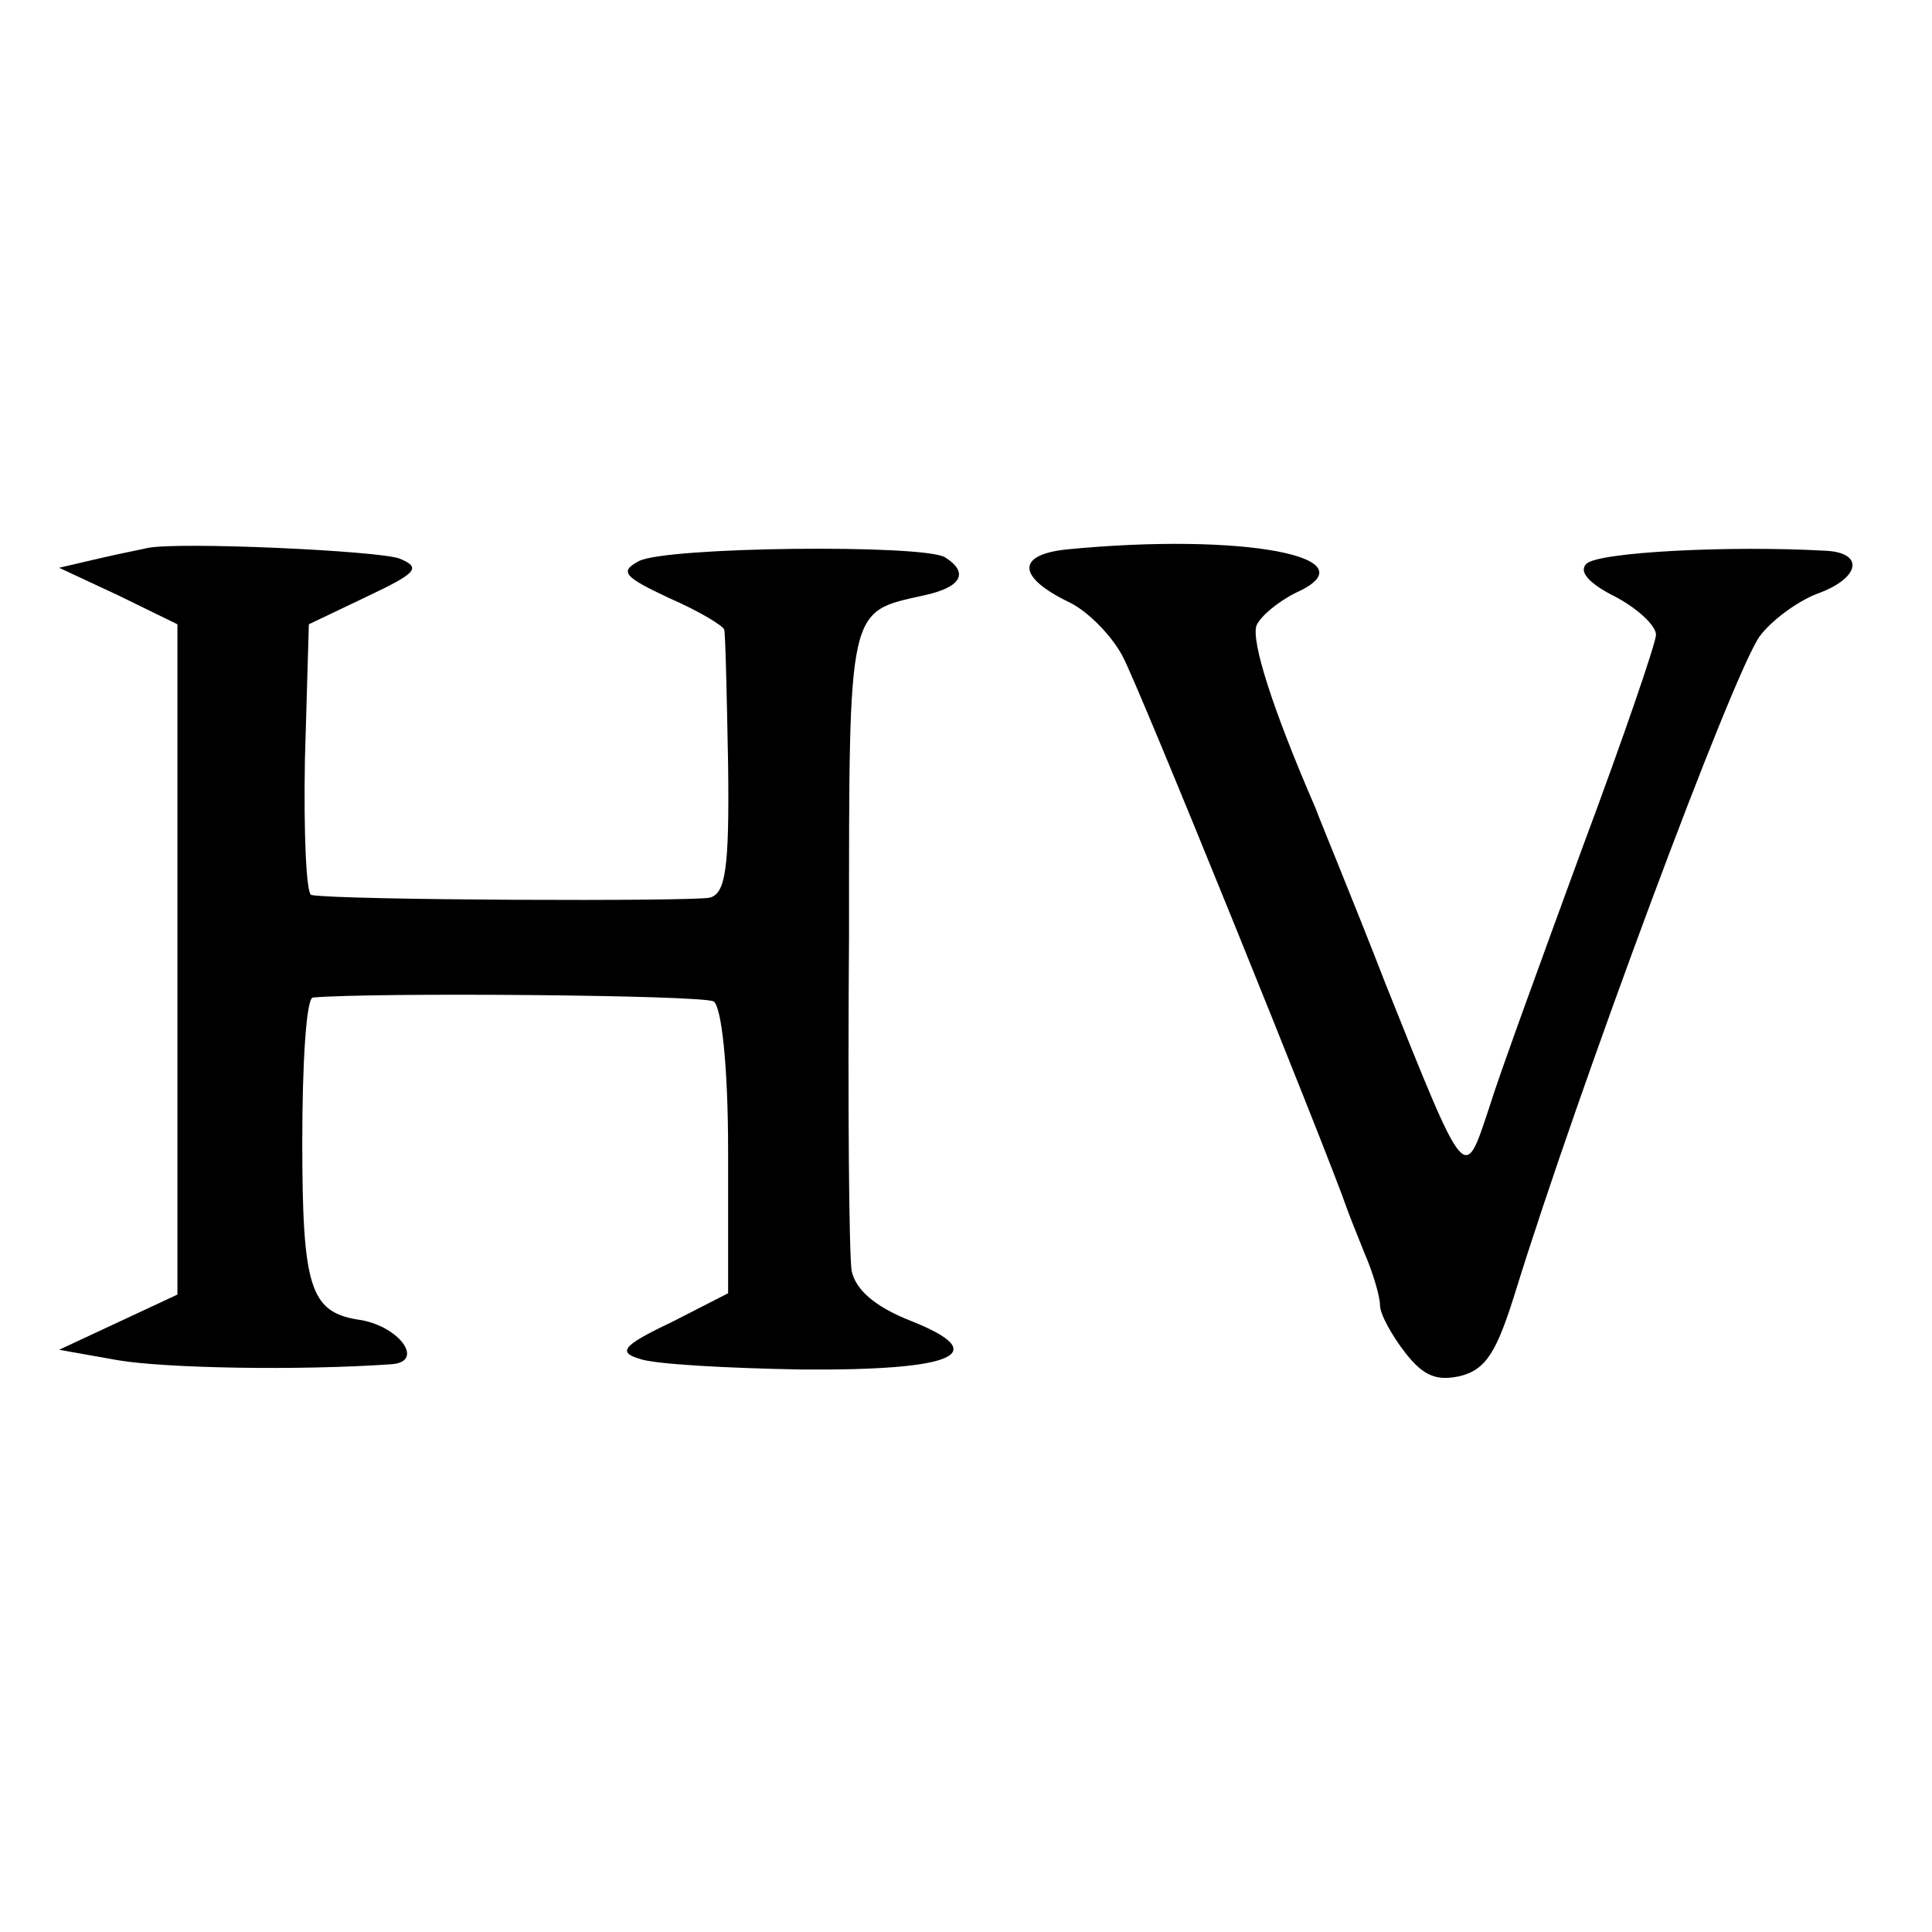 <?xml version="1.0" standalone="no"?>
<!DOCTYPE svg PUBLIC "-//W3C//DTD SVG 20010904//EN"
 "http://www.w3.org/TR/2001/REC-SVG-20010904/DTD/svg10.dtd">
<svg version="1.0" xmlns="http://www.w3.org/2000/svg"
 width="147pt" height="147pt" viewBox="0 0 147 147"
 preserveAspectRatio="xMidYMid meet">
<g transform="translate(0,147) scale(0.1,-0.1)"
fill="#000000" stroke="none">
<path d="M112 1053 c-4 -1 -20 -4 -37 -8 l-30 -7 45 -21 45 -22 0 -255 0 -255
-45 -21 -45 -21 45 -8 c36 -6 136 -8 208 -3 26 2 5 30 -26 34 -36 6 -42 25
-42 135 0 60 3 109 8 110 45 4 297 2 305 -3 6 -4 11 -49 11 -114 l0 -108 -43
-22 c-38 -18 -41 -23 -24 -28 11 -4 66 -7 122 -8 118 -1 147 12 84 37 -28 11
-42 24 -45 38 -2 12 -3 127 -2 255 0 253 -1 246 57 259 28 6 35 17 16 29 -17
10 -213 8 -233 -3 -15 -8 -11 -12 23 -28 23 -10 41 -21 42 -24 1 -3 2 -50 3
-103 1 -79 -2 -98 -14 -101 -13 -3 -281 -2 -303 2 -4 0 -6 47 -5 103 l3 103
44 21 c38 18 42 22 25 29 -16 6 -169 13 -192 8z"/>
<path d="M812 1052 c-39 -4 -38 -21 1 -40 15 -7 33 -26 41 -41 13 -24 157
-380 171 -421 1 -3 7 -18 13 -33 7 -16 12 -34 12 -40 0 -7 9 -23 19 -36 14
-18 24 -22 42 -18 20 5 28 19 42 64 48 155 166 472 186 499 9 12 28 26 43 32
34 12 37 32 6 33 -72 4 -172 -1 -181 -10 -6 -6 2 -15 22 -25 17 -9 31 -22 31
-29 0 -6 -25 -79 -56 -162 -30 -82 -63 -172 -71 -198 -19 -57 -17 -60 -79 95
-24 62 -49 122 -53 133 -33 76 -49 127 -45 139 3 7 16 18 30 25 60 27 -40 46
-174 33z"/>
</g>
</svg>
